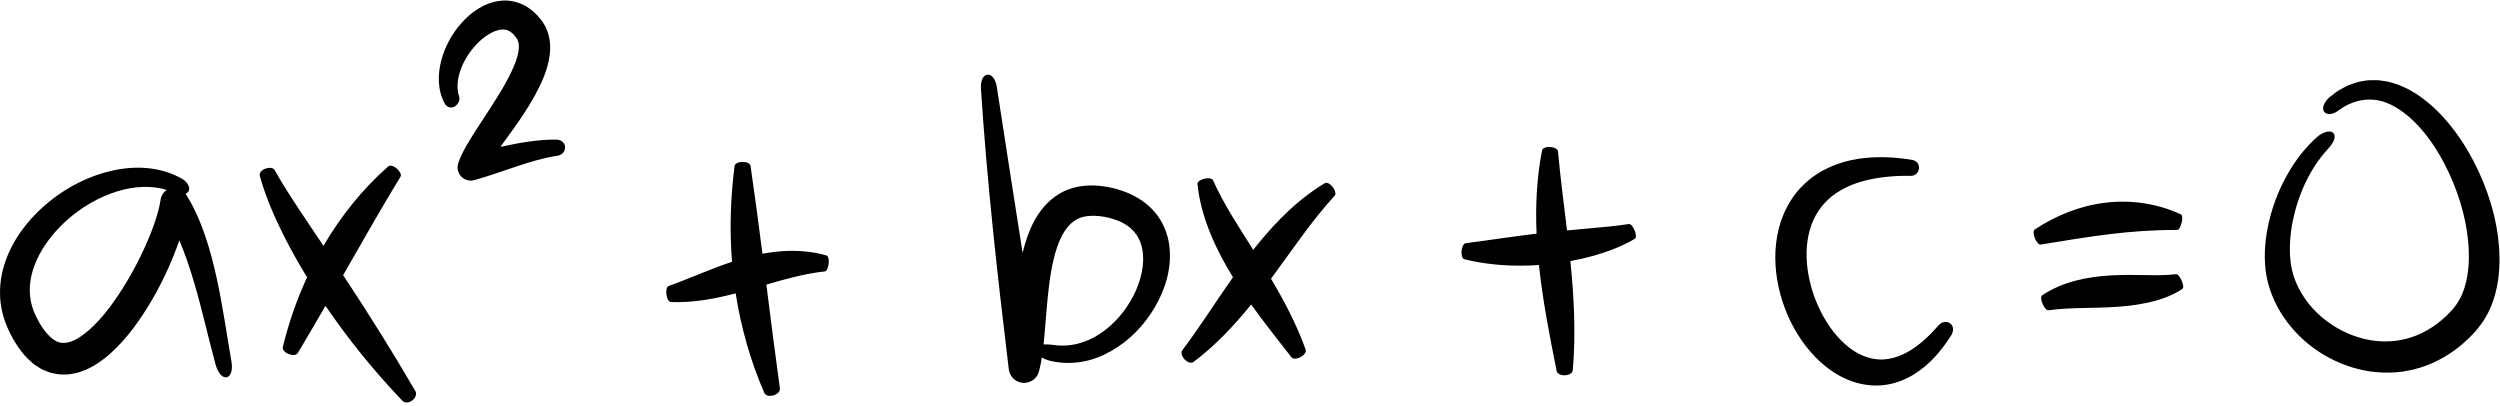 <?xml version="1.0" encoding="UTF-8"?><svg xmlns="http://www.w3.org/2000/svg" xmlns:xlink="http://www.w3.org/1999/xlink" height="81.3" preserveAspectRatio="xMidYMid meet" version="1.0" viewBox="-0.0 -0.1 500.1 81.3" width="500.1" zoomAndPan="magnify"><g id="change1_1"><path d="M43.32,55.423c-0.621-2.817-1.349-5.64-2.309-8.442c-0.963-2.797-2.158-5.587-3.828-8.231 c-0.02-0.031-0.043-0.059-0.063-0.089c0.22-0.092,0.404-0.223,0.53-0.393c0.222-0.3,0.273-0.712,0.075-1.192 c-0.2-0.473-0.63-1.056-1.424-1.479c-2.083-1.169-4.437-1.844-6.798-2.063c-2.366-0.223-4.739-0.015-7.018,0.488 c-4.562,1.027-8.794,3.149-12.434,6.049c-3.621,2.906-6.779,6.604-8.633,11.199c-0.914,2.289-1.459,4.816-1.415,7.407 c0.023,2.575,0.709,5.223,1.816,7.47l0.826,1.616c0.317,0.535,0.67,1.065,1.01,1.594c0.736,1.049,1.58,2.089,2.689,3.017 l0.399,0.351l0.471,0.314l0.958,0.607c0.314,0.204,0.713,0.329,1.071,0.487c0.375,0.134,0.725,0.322,1.127,0.389 c0.792,0.164,1.592,0.341,2.387,0.294c0.814,0.034,1.56-0.104,2.306-0.257c0.749-0.145,1.39-0.431,2.075-0.667 c0.602-0.305,1.251-0.59,1.803-0.937c1.124-0.686,2.135-1.449,3.049-2.261c1.833-1.624,3.365-3.399,4.755-5.233 c2.734-3.692,4.962-7.601,6.815-11.686c0.856-1.89,1.632-3.817,2.309-5.801c1.174,2.736,2.137,5.65,3.006,8.585 c1.566,5.326,2.78,10.842,4.272,16.355c1.117,3.747,3.778,3.025,3.154-0.707C45.334,66.686,44.562,61.058,43.32,55.423z M32.103,39.996c-0.262,1.723-0.865,3.685-1.566,5.569c-0.709,1.9-1.538,3.785-2.441,5.633c-1.802,3.698-3.941,7.252-6.364,10.446 c-1.223,1.579-2.537,3.056-3.93,4.28c-1.376,1.201-2.896,2.206-4.163,2.46c-1.256,0.25-2.162,0.102-3.296-0.839 c-1.099-0.924-2.179-2.402-3.011-4.123c-0.822-1.594-1.272-3.192-1.358-4.917c-0.086-1.71,0.208-3.481,0.816-5.207 c1.222-3.464,3.624-6.685,6.547-9.309c2.929-2.634,6.454-4.695,10.209-5.838c3.225-0.981,6.692-1.213,9.836-0.255 c-0.65,0.412-1.126,1.09-1.251,1.911L32.103,39.996z M83.091,78.137c0.698,1.32-1.487,2.998-2.577,1.951 c-5.654-5.916-10.8-12.264-15.401-19.012c-1.817,3.137-3.657,6.283-5.542,9.45c-0.656,0.973-3.22-0.036-2.995-1.215 c1.159-4.788,2.784-9.463,4.85-13.945c-1.531-2.507-2.988-5.064-4.335-7.693c-2.03-4.003-3.886-8.136-5.119-12.593 c-0.299-1.291,2.335-2.184,2.97-1.165c2.069,3.727,4.522,7.33,6.938,10.946c0.942,1.407,1.882,2.81,2.823,4.215 c3.468-5.912,7.813-11.37,12.993-15.914c0.798-0.633,2.89,1.197,2.434,2.062c-3.587,5.864-6.904,11.721-10.269,17.592 c-0.406,0.711-0.815,1.423-1.222,2.135c0.177,0.264,0.354,0.528,0.53,0.792C73.993,63.044,78.642,70.502,83.091,78.137z M111.536,31.048c-5.549,0.853-10.724,3.222-16.649,4.886c-1.406,0.395-2.866-0.425-3.261-1.831 c-0.154-0.547-0.124-1.102,0.053-1.599l0.049-0.137c0.574-1.619,1.244-2.753,1.911-3.903c0.671-1.132,1.358-2.202,2.041-3.255 c1.365-2.103,2.729-4.141,3.981-6.183c1.254-2.036,2.403-4.088,3.223-6.088c0.404-0.994,0.712-1.977,0.84-2.839 c0.132-0.869,0.066-1.55-0.111-2.022c-0.019-0.138-0.124-0.22-0.159-0.348c-0.088-0.143-0.241-0.329-0.352-0.497 c-0.25-0.317-0.505-0.596-0.763-0.795c-0.519-0.405-0.988-0.625-1.64-0.634C99.394,5.739,97.503,6.684,96,8.1 c-1.532,1.411-2.841,3.241-3.648,5.212c-0.809,1.964-1.131,4.104-0.491,5.953c0.192,0.666-0.157,1.394-0.77,1.856 c-0.302,0.219-0.667,0.339-1.052,0.278c-0.378-0.062-0.809-0.295-1.071-0.788c-0.736-1.334-1.101-2.845-1.174-4.317 c-0.075-1.478,0.118-2.928,0.479-4.309C89.007,9.219,90.38,6.7,92.294,4.52c0.965-1.085,2.079-2.087,3.421-2.911 c1.335-0.813,2.939-1.469,4.793-1.586c1.848-0.153,3.875,0.479,5.356,1.545c0.76,0.523,1.387,1.137,1.938,1.771 c0.262,0.33,0.514,0.622,0.772,0.995c0.249,0.425,0.547,0.838,0.716,1.299c0.807,1.83,0.871,3.729,0.667,5.318 c-0.209,1.611-0.662,3.023-1.182,4.34c-1.06,2.622-2.403,4.912-3.812,7.086c-1.41,2.174-2.906,4.22-4.371,6.22 c-0.169,0.231-0.334,0.458-0.502,0.688c3.602-0.78,7.353-1.487,11.211-1.46C113.624,27.942,113.54,30.704,111.536,31.048z M165.058,54.185c-4.086,0.454-7.858,1.506-11.755,2.649c0.872,6.901,1.74,13.8,2.712,20.8c0.106,1.275-2.535,2.058-3.111,0.877 c-2.766-6.35-4.679-13.081-5.74-19.929c-4.087,1.071-8.458,1.921-12.963,1.735c-0.965-0.094-1.268-2.833-0.461-3.199 c4.227-1.516,8.264-3.383,12.692-4.845c-0.507-6.398-0.308-12.832,0.515-19.171c0.194-1.081,2.973-1.084,3.19-0.025 c0.865,5.926,1.636,11.767,2.382,17.586c1.405-0.265,2.839-0.454,4.296-0.538c2.853-0.165,5.781,0.098,8.529,0.883 C166.127,51.272,165.776,54.03,165.058,54.185z M231.085,42.433c-1.565-1.894-3.646-3.207-5.739-4.039 c-2.119-0.841-4.198-1.3-6.535-1.389c-2.296-0.073-4.919,0.384-7.105,1.786c-2.194,1.368-3.77,3.364-4.837,5.345 c-1.064,2.001-1.722,4.033-2.225,6.03c-0.028,0.115-0.051,0.228-0.078,0.343c-1.72-11.1-3.494-22.178-5.171-33.268 c-0.569-3.408-3.334-3.13-3.172,0.34c1.215,18.805,3.321,37.541,5.576,56.2c0.15,1.216,1.022,2.283,2.28,2.611 c1.646,0.43,3.329-0.556,3.759-2.202l0.002-0.007c0.252-0.965,0.433-1.884,0.576-2.778c0.054,0.038,0.107,0.075,0.166,0.113 c0.377,0.212,0.852,0.38,1.402,0.542c2.041,0.492,4.208,0.575,6.307,0.232c2.108-0.326,4.102-1.12,5.927-2.139 c3.661-2.063,6.63-5.127,8.75-8.721c2.096-3.578,3.519-7.83,2.932-12.47C233.599,46.672,232.663,44.311,231.085,42.433z M226.716,59.075c-1.53,3.004-3.827,5.7-6.631,7.551c-2.781,1.897-6.146,2.786-9.458,2.266c-0.449-0.08-0.86-0.088-1.224-0.09 c-0.236-0.018-0.448-0.009-0.65,0.012c0.027-0.248,0.053-0.495,0.078-0.741c0.19-1.935,0.328-3.823,0.484-5.686 c0.31-3.714,0.671-7.357,1.476-10.709c0.404-1.665,0.926-3.253,1.623-4.601c0.705-1.341,1.576-2.382,2.582-3.048 c0.996-0.682,2.256-0.96,3.711-0.967c1.434,0,3.118,0.309,4.516,0.829c2.877,1,4.78,3.009,5.289,5.911 C229.056,52.689,228.263,56.103,226.716,59.075z M266.998,39.041c-4.71,5.126-8.504,10.897-12.746,16.614 c2.644,4.452,5.123,9.138,6.934,14.176c0.334,1.094-2.104,2.378-2.835,1.553c-2.721-3.495-5.474-6.946-8.065-10.575 c-3.369,4.168-7.107,8.176-11.523,11.486c-1.065,0.73-2.94-1.29-2.27-2.301c3.555-4.73,6.69-9.718,10.149-14.639 c-1.686-2.74-3.236-5.621-4.49-8.683c-1.288-3.149-2.263-6.509-2.612-9.953c-0.057-0.994,2.661-1.58,3.089-0.796 c2.218,4.896,5.15,9.344,8.067,13.955c1.681-2.132,3.467-4.216,5.411-6.187c2.652-2.687,5.609-5.171,8.893-7.136 C265.962,36.027,267.627,38.253,266.998,39.041z M327.01,47.686c-2.635,1.546-5.414,2.566-8.215,3.369 c-1.539,0.434-3.091,0.785-4.651,1.073c0.712,7.141,1.11,14.471,0.48,21.833c-0.167,1.262-2.92,1.377-3.228,0.173 c-1.397-7.026-2.79-14.017-3.545-21.22c-4.943,0.331-9.94,0.066-14.896-1.14c-0.973-0.308-0.672-3.047,0.242-3.223 c4.728-0.608,9.453-1.35,14.18-1.908c-0.241-5.529,0.012-11.143,1.096-16.652c0.256-1.05,3.028-0.845,3.185,0.177 c0.479,5.313,1.181,10.546,1.81,15.827c1.434-0.139,2.868-0.271,4.301-0.398c2.722-0.251,5.459-0.462,8.093-0.889 C326.615,44.651,327.746,47.192,327.01,47.686z M390.36,66.921c-1.919,3.031-4.324,5.986-7.766,8.032 c-1.709,1.011-3.692,1.746-5.797,1.989c-2.104,0.235-4.274-0.054-6.247-0.733c-3.978-1.389-7.064-4.154-9.412-7.204 c-2.346-3.088-4.008-6.588-5.01-10.285c-0.986-3.695-1.328-7.634-0.632-11.561c0.672-3.902,2.562-7.816,5.597-10.593 c3.015-2.81,6.864-4.299,10.561-4.887c3.728-0.559,7.395-0.38,10.906,0.221c1.999,0.405,1.583,3.155-0.29,3.177 c-3.337-0.063-6.634,0.25-9.664,1.07c-3.015,0.848-5.711,2.29-7.608,4.368c-1.911,2.063-3.036,4.728-3.434,7.622 c-0.402,2.895-0.1,5.978,0.694,8.933c0.799,2.956,2.1,5.813,3.838,8.284c1.735,2.454,3.935,4.562,6.437,5.646 c1.247,0.536,2.553,0.831,3.891,0.821c1.336-0.026,2.703-0.35,4.038-0.942c2.688-1.181,5.143-3.374,7.287-5.862 C389.196,63.36,391.566,64.779,390.36,66.921z M421.931,46.75c-4.442,0.54-8.946,1.301-13.719,2.074 c-0.822,0.064-1.878-2.48-1.191-3.005c4.171-2.779,9.002-4.755,14.147-5.37c5.13-0.637,10.481,0.183,15.105,2.339 c0.651,0.352-0.03,3.047-0.709,3.111C430.804,45.882,426.376,46.207,421.931,46.75z M436.572,57.693 c-2.155,1.435-4.599,2.239-6.946,2.756c-2.362,0.513-4.679,0.744-6.924,0.876c-4.51,0.27-8.696,0.049-12.962,0.646 c-0.735,0.026-1.905-2.471-1.214-2.996c2.075-1.407,4.437-2.353,6.791-2.964c2.361-0.606,4.726-0.892,7.022-1.023 c2.298-0.13,4.533-0.096,6.698-0.06c2.167,0.029,4.259,0.077,6.329-0.188C435.961,54.734,437.175,57.237,436.572,57.693z M499.997,52.435c-0.074,3.241-0.616,6.629-2.167,9.829c-0.453,0.772-0.829,1.581-1.376,2.306c-0.547,0.707-1.109,1.503-1.677,2.045 l-0.854,0.891l-0.918,0.839c-0.597,0.573-1.28,1.065-1.936,1.582c-2.705,1.968-5.872,3.459-9.229,4.088 c-1.67,0.336-3.379,0.48-5.071,0.413c-1.691-0.053-3.373-0.274-4.995-0.693c-6.494-1.636-12.194-5.77-15.638-11.477 c-1.703-2.839-2.848-6.145-3.029-9.481c-0.211-3.295,0.225-6.467,1.019-9.497c0.806-3.028,1.982-5.927,3.528-8.626 c1.546-2.694,3.453-5.21,5.81-7.307c0.787-0.711,1.569-1.03,2.159-1.114c0.59-0.088,1.001,0.064,1.217,0.369 c0.216,0.305,0.241,0.762,0.057,1.285c-0.188,0.521-0.59,1.092-1.19,1.788c-3.704,3.989-6.041,9.3-7.102,14.648 c-0.518,2.679-0.698,5.414-0.387,7.967c0.277,2.525,1.242,4.877,2.637,7.005c2.805,4.248,7.433,7.352,12.343,8.452 c1.227,0.292,2.477,0.424,3.717,0.443c1.242,0.032,2.477-0.093,3.679-0.35c2.416-0.477,4.685-1.56,6.721-3.031 c0.492-0.397,1.011-0.754,1.472-1.201l0.711-0.641l0.671-0.697c0.502-0.47,0.753-0.907,1.125-1.344 c0.351-0.435,0.581-0.981,0.896-1.458c1.05-2.085,1.552-4.614,1.664-7.219c0.197-5.245-1.039-10.78-3.133-15.87 c-2.11-5.067-5.086-9.956-9.129-13.365c-2.015-1.652-4.316-2.964-6.723-3.156c-2.39-0.251-4.861,0.514-7.009,2.089 c-2.296,1.822-4.589,0.144-1.991-2.493c0.648-0.486,1.262-1.02,1.958-1.459l1.091-0.607c0.362-0.209,0.731-0.405,1.141-0.531 c0.798-0.292,1.595-0.606,2.458-0.71c0.425-0.065,0.85-0.175,1.28-0.193l1.296-0.018c0.438-0.023,0.863,0.026,1.286,0.097 l1.276,0.192c0.806,0.236,1.651,0.432,2.417,0.759c0.755,0.343,1.555,0.641,2.24,1.083l1.064,0.624 c0.349,0.215,0.662,0.466,0.995,0.699c2.627,1.902,4.804,4.236,6.68,6.738c1.873,2.509,3.444,5.206,4.756,8.023 C498.403,39.783,500.074,45.923,499.997,52.435z" fill="inherit"/></g></svg>